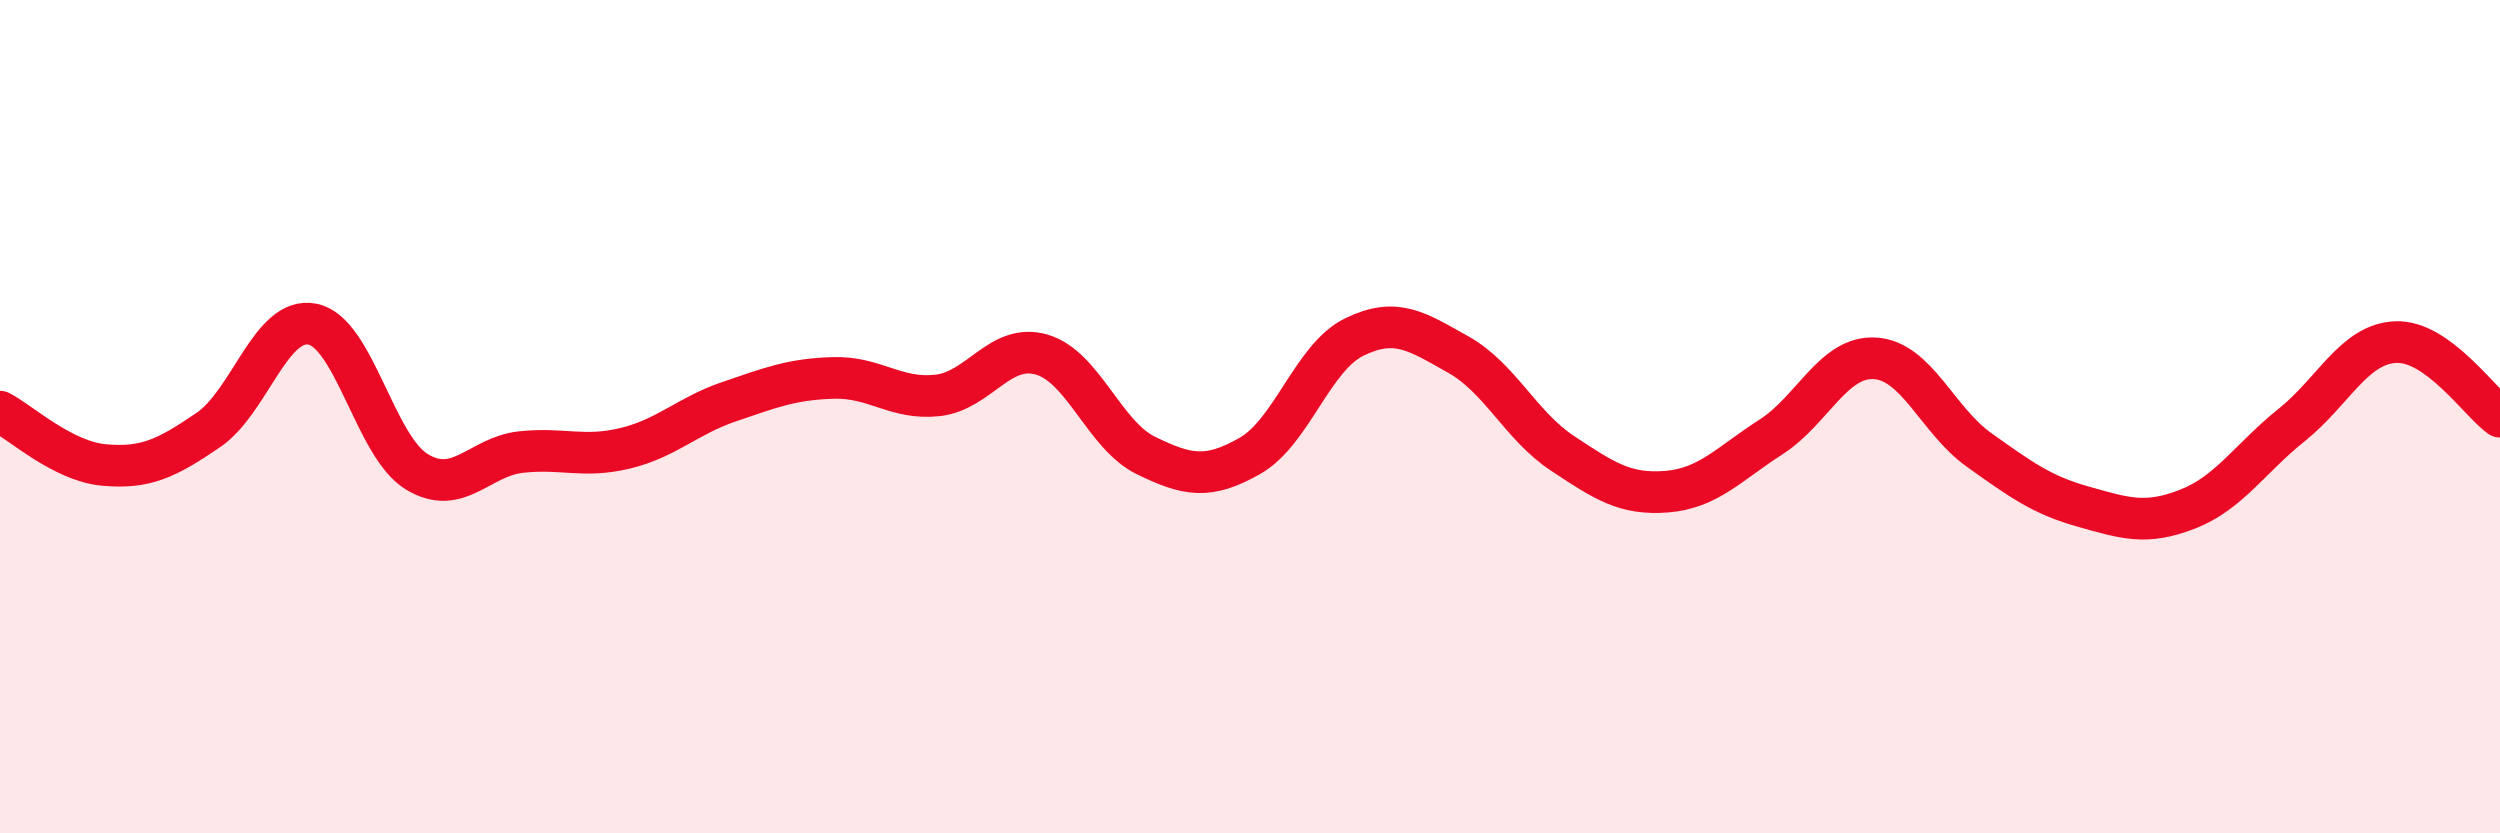 
    <svg width="60" height="20" viewBox="0 0 60 20" xmlns="http://www.w3.org/2000/svg">
      <path
        d="M 0,9.88 C 0.5,10.14 1.5,11.07 2.5,11.16 C 3.5,11.25 4,11 5,10.32 C 6,9.64 6.5,7.58 7.5,7.78 C 8.5,7.98 9,10.71 10,11.32 C 11,11.93 11.5,10.96 12.5,10.85 C 13.5,10.74 14,11 15,10.76 C 16,10.52 16.5,9.98 17.5,9.64 C 18.5,9.3 19,9.1 20,9.07 C 21,9.04 21.5,9.6 22.5,9.49 C 23.5,9.38 24,8.22 25,8.51 C 26,8.8 26.5,10.44 27.5,10.93 C 28.5,11.42 29,11.51 30,10.94 C 31,10.37 31.5,8.58 32.5,8.09 C 33.5,7.6 34,7.95 35,8.51 C 36,9.07 36.5,10.22 37.5,10.88 C 38.5,11.54 39,11.88 40,11.8 C 41,11.72 41.5,11.13 42.5,10.49 C 43.5,9.85 44,8.54 45,8.6 C 46,8.66 46.5,10.09 47.5,10.8 C 48.5,11.51 49,11.88 50,12.16 C 51,12.44 51.5,12.61 52.5,12.22 C 53.5,11.83 54,11 55,10.2 C 56,9.4 56.5,8.25 57.5,8.21 C 58.5,8.17 59.5,9.64 60,10L60 20L0 20Z"
        fill="#EB0A25"
        opacity="0.1"
        stroke-linecap="round"
        stroke-linejoin="round"
      />
      <path
        d="M 0,9.88 C 0.5,10.14 1.5,11.07 2.5,11.16 C 3.5,11.25 4,11 5,10.32 C 6,9.64 6.5,7.58 7.5,7.78 C 8.5,7.98 9,10.71 10,11.32 C 11,11.93 11.5,10.96 12.5,10.85 C 13.5,10.74 14,11 15,10.76 C 16,10.52 16.5,9.98 17.5,9.64 C 18.5,9.3 19,9.1 20,9.07 C 21,9.04 21.5,9.6 22.5,9.49 C 23.5,9.38 24,8.22 25,8.51 C 26,8.8 26.5,10.44 27.5,10.93 C 28.5,11.42 29,11.51 30,10.94 C 31,10.37 31.5,8.58 32.5,8.09 C 33.5,7.6 34,7.95 35,8.51 C 36,9.07 36.5,10.22 37.5,10.88 C 38.5,11.54 39,11.88 40,11.8 C 41,11.72 41.5,11.13 42.5,10.49 C 43.5,9.85 44,8.54 45,8.6 C 46,8.66 46.5,10.09 47.5,10.8 C 48.5,11.51 49,11.88 50,12.16 C 51,12.44 51.5,12.61 52.5,12.22 C 53.5,11.83 54,11 55,10.2 C 56,9.4 56.5,8.25 57.5,8.21 C 58.5,8.17 59.5,9.64 60,10"
        stroke="#EB0A25"
        stroke-width="1"
        fill="none"
        stroke-linecap="round"
        stroke-linejoin="round"
      />
    </svg>
  